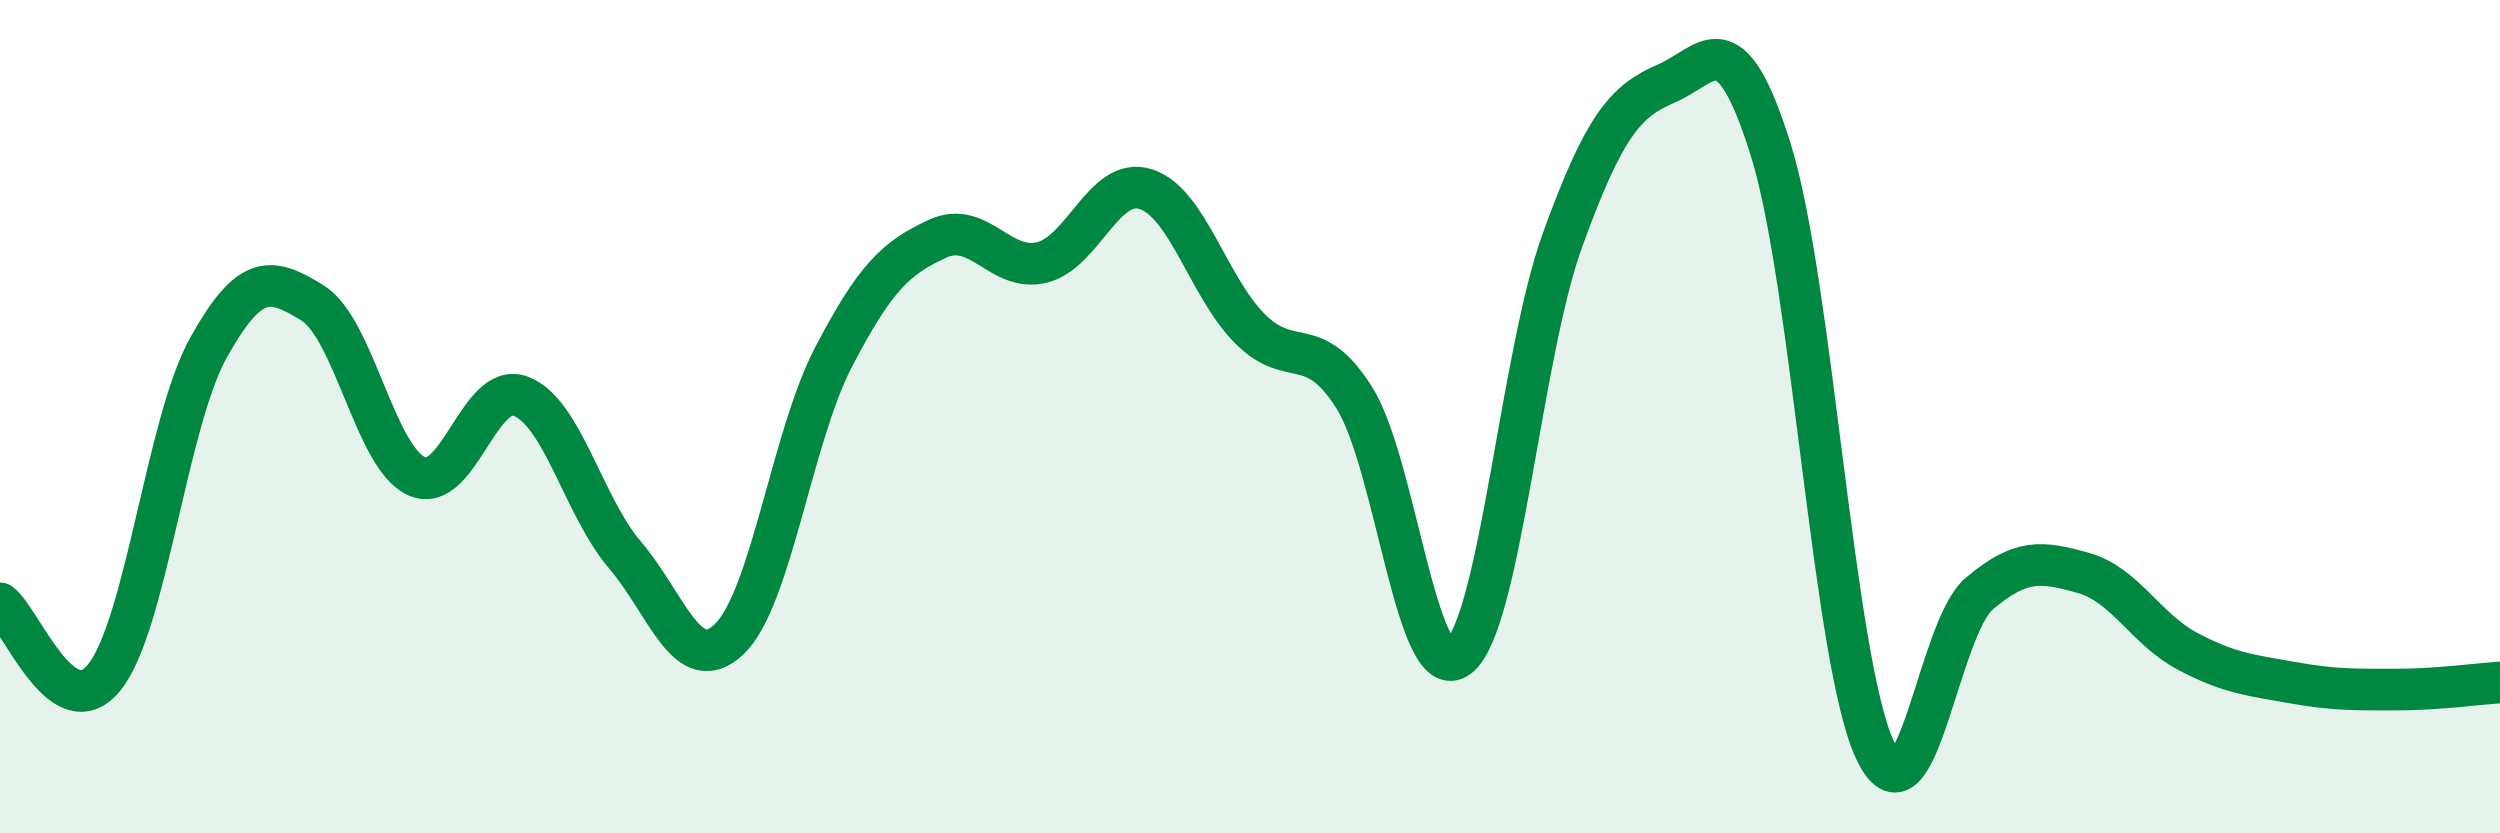 
    <svg width="60" height="20" viewBox="0 0 60 20" xmlns="http://www.w3.org/2000/svg">
      <path
        d="M 0,14.48 C 0.5,14.84 1.5,17.49 2.5,16.26 C 3.5,15.03 4,10.15 5,8.35 C 6,6.55 6.5,6.65 7.5,7.27 C 8.5,7.89 9,10.98 10,11.43 C 11,11.88 11.5,9.13 12.5,9.51 C 13.5,9.89 14,12.15 15,13.32 C 16,14.49 16.5,16.29 17.5,15.34 C 18.5,14.39 19,10.5 20,8.58 C 21,6.66 21.5,6.19 22.5,5.73 C 23.5,5.27 24,6.54 25,6.3 C 26,6.06 26.5,4.22 27.5,4.54 C 28.5,4.86 29,6.89 30,7.89 C 31,8.89 31.5,7.96 32.5,9.54 C 33.5,11.12 34,16.53 35,15.77 C 36,15.01 36.5,8.51 37.5,5.76 C 38.5,3.01 39,2.43 40,2 C 41,1.57 41.5,0.4 42.5,3.6 C 43.5,6.8 44,15.87 45,18 C 46,20.13 46.5,15.1 47.5,14.25 C 48.5,13.4 49,13.47 50,13.75 C 51,14.03 51.5,15.1 52.5,15.63 C 53.5,16.16 54,16.2 55,16.38 C 56,16.56 56.5,16.55 57.5,16.55 C 58.5,16.55 59.5,16.41 60,16.38L60 20L0 20Z"
        fill="#008740"
        opacity="0.1"
        stroke-linecap="round"
        stroke-linejoin="round"
      />
      <path
        d="M 0,14.48 C 0.5,14.84 1.5,17.49 2.5,16.26 C 3.5,15.03 4,10.15 5,8.35 C 6,6.55 6.5,6.65 7.5,7.27 C 8.5,7.89 9,10.98 10,11.43 C 11,11.88 11.5,9.13 12.5,9.51 C 13.5,9.89 14,12.15 15,13.32 C 16,14.49 16.5,16.29 17.5,15.34 C 18.5,14.39 19,10.5 20,8.58 C 21,6.66 21.5,6.19 22.5,5.73 C 23.5,5.27 24,6.54 25,6.3 C 26,6.06 26.5,4.22 27.5,4.54 C 28.5,4.86 29,6.89 30,7.89 C 31,8.89 31.5,7.96 32.5,9.54 C 33.5,11.12 34,16.53 35,15.77 C 36,15.01 36.5,8.51 37.5,5.76 C 38.5,3.01 39,2.43 40,2 C 41,1.57 41.5,0.4 42.5,3.6 C 43.5,6.8 44,15.87 45,18 C 46,20.13 46.5,15.1 47.5,14.25 C 48.5,13.4 49,13.47 50,13.75 C 51,14.03 51.5,15.1 52.5,15.63 C 53.5,16.16 54,16.2 55,16.38 C 56,16.56 56.5,16.55 57.5,16.55 C 58.5,16.55 59.5,16.41 60,16.38"
        stroke="#008740"
        stroke-width="1"
        fill="none"
        stroke-linecap="round"
        stroke-linejoin="round"
      />
    </svg>
  